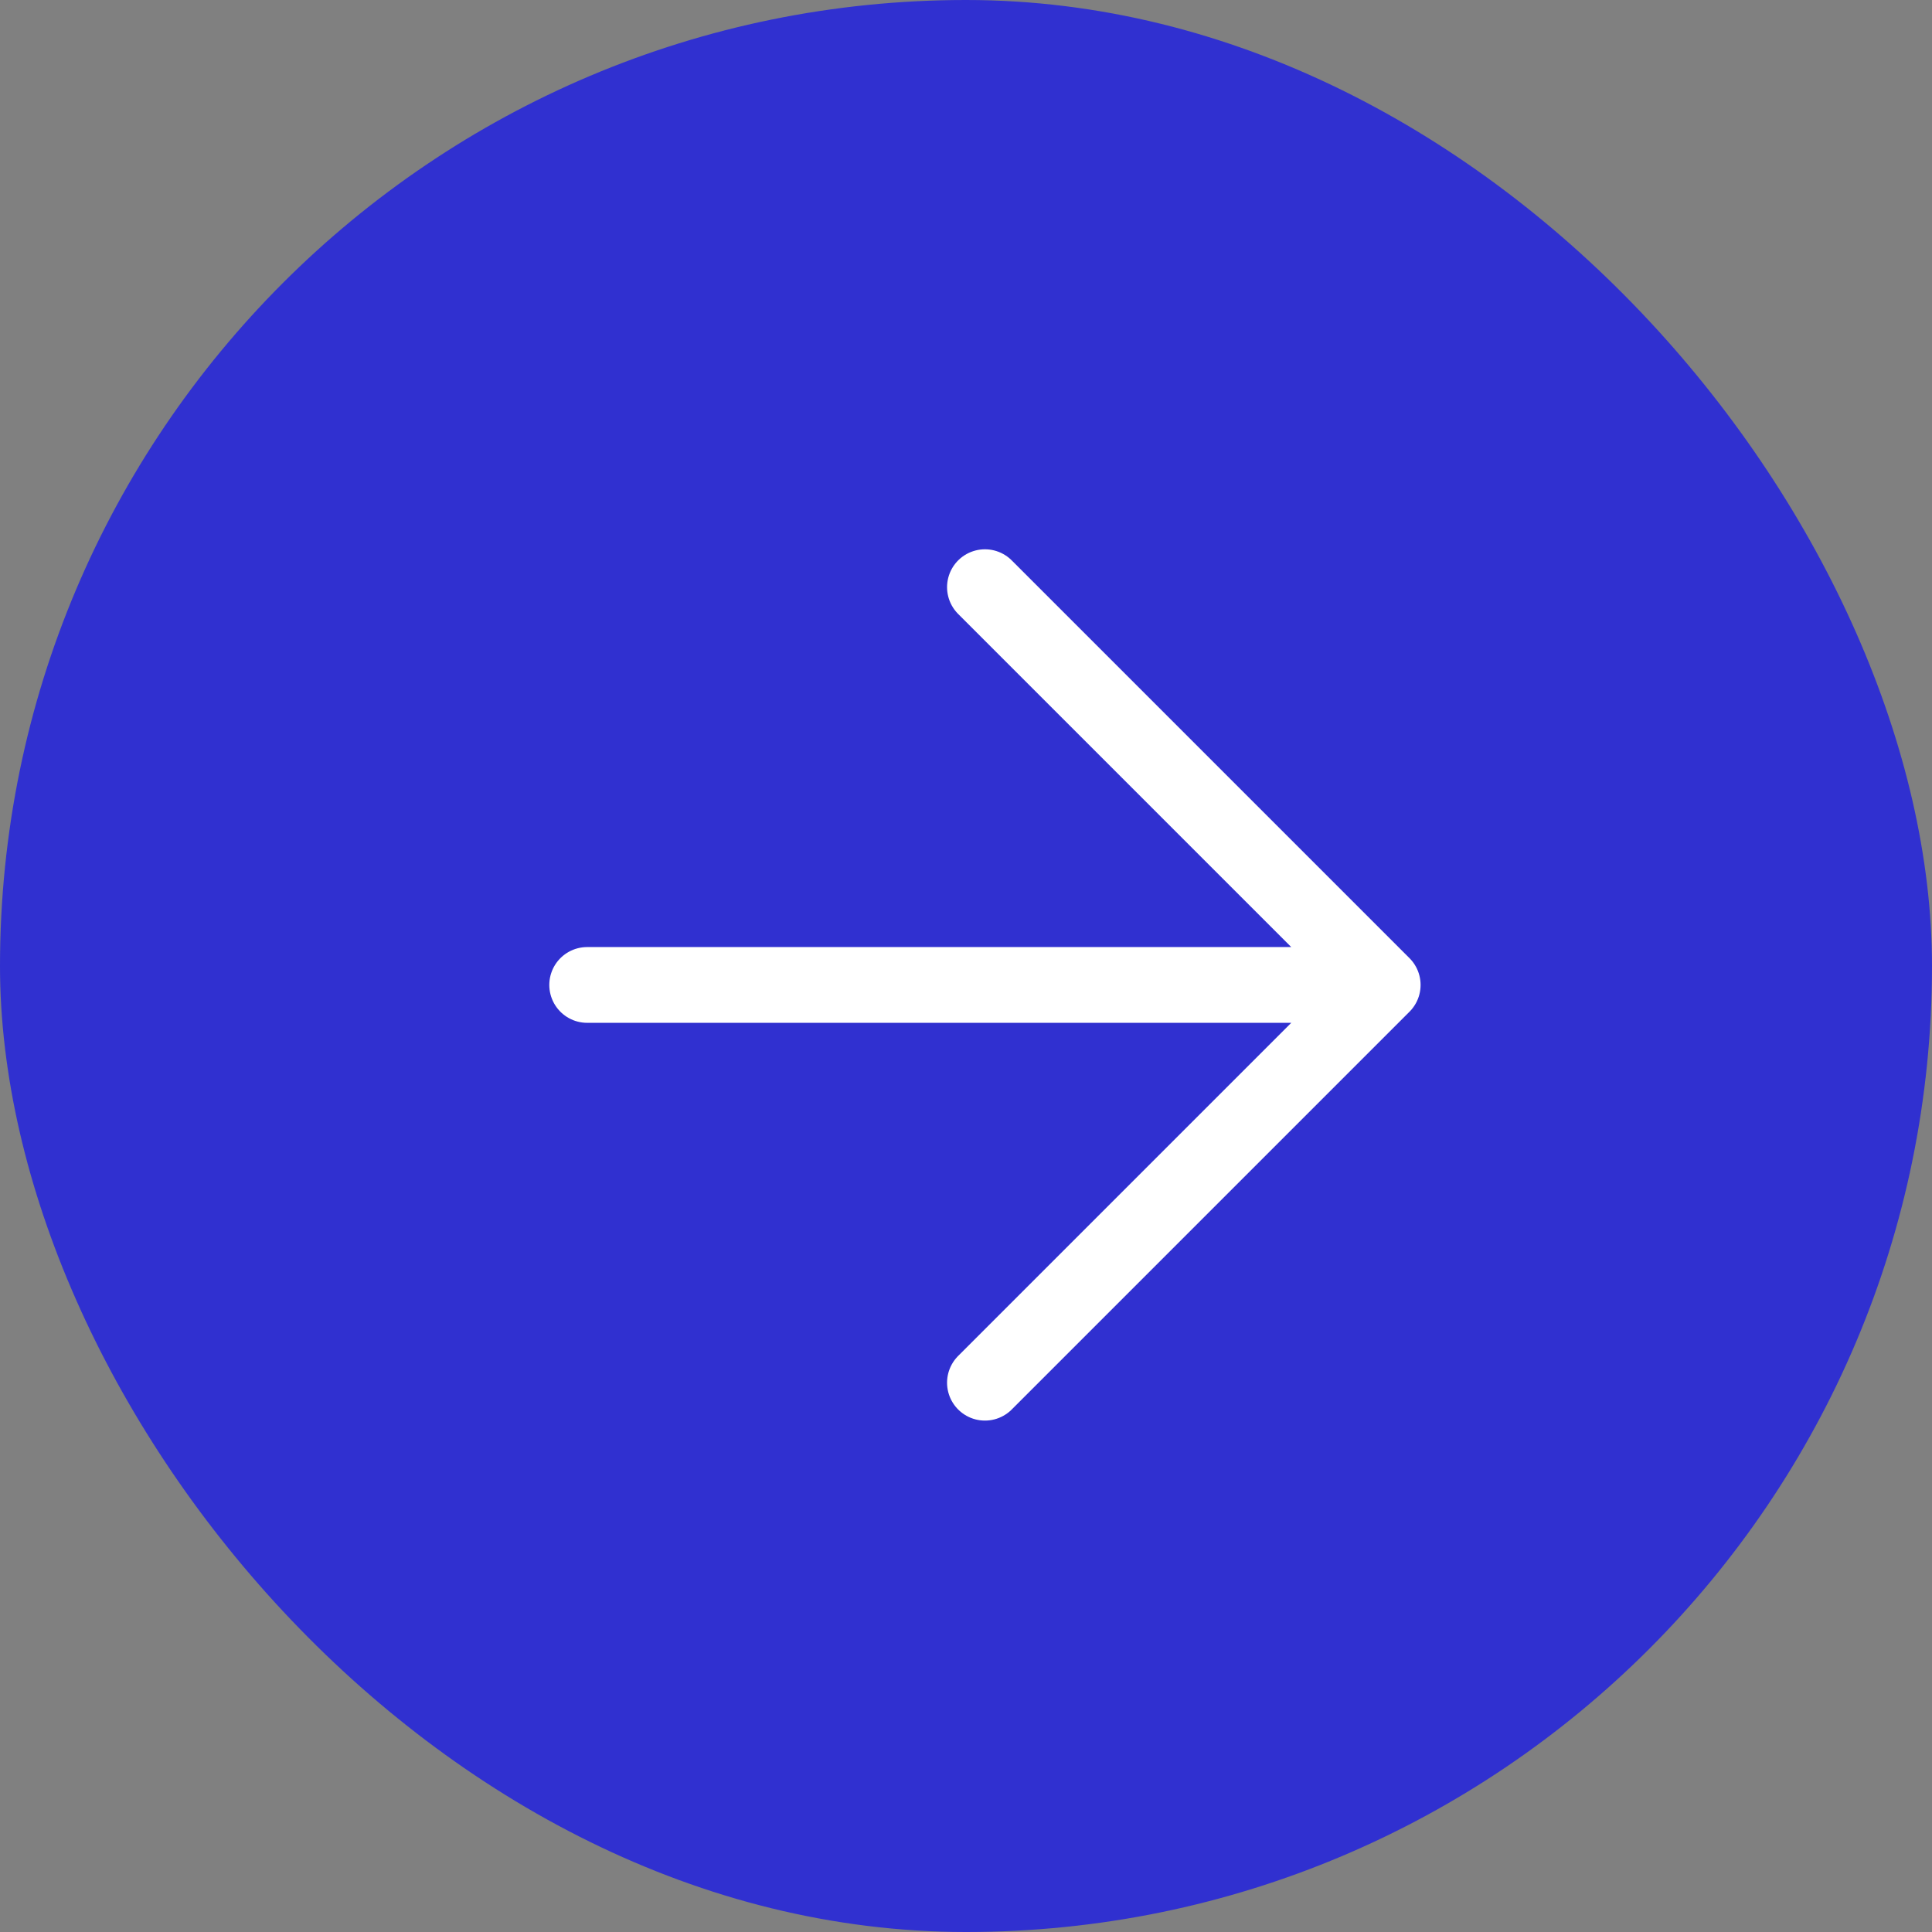 <?xml version="1.0" encoding="UTF-8"?> <svg xmlns="http://www.w3.org/2000/svg" width="51" height="51" viewBox="0 0 51 51" fill="none"><rect x="0" y="0" width="51" height="51" fill="#808080" stroke="none"/><rect width="51" height="51" rx="25.5" fill="#3030D0"></rect><path d="M15.5 26H36.5M36.5 26L26 15.5M36.5 26L26 36.5" stroke="white" stroke-width="2" stroke-linecap="round" stroke-linejoin="round"></path></svg> 